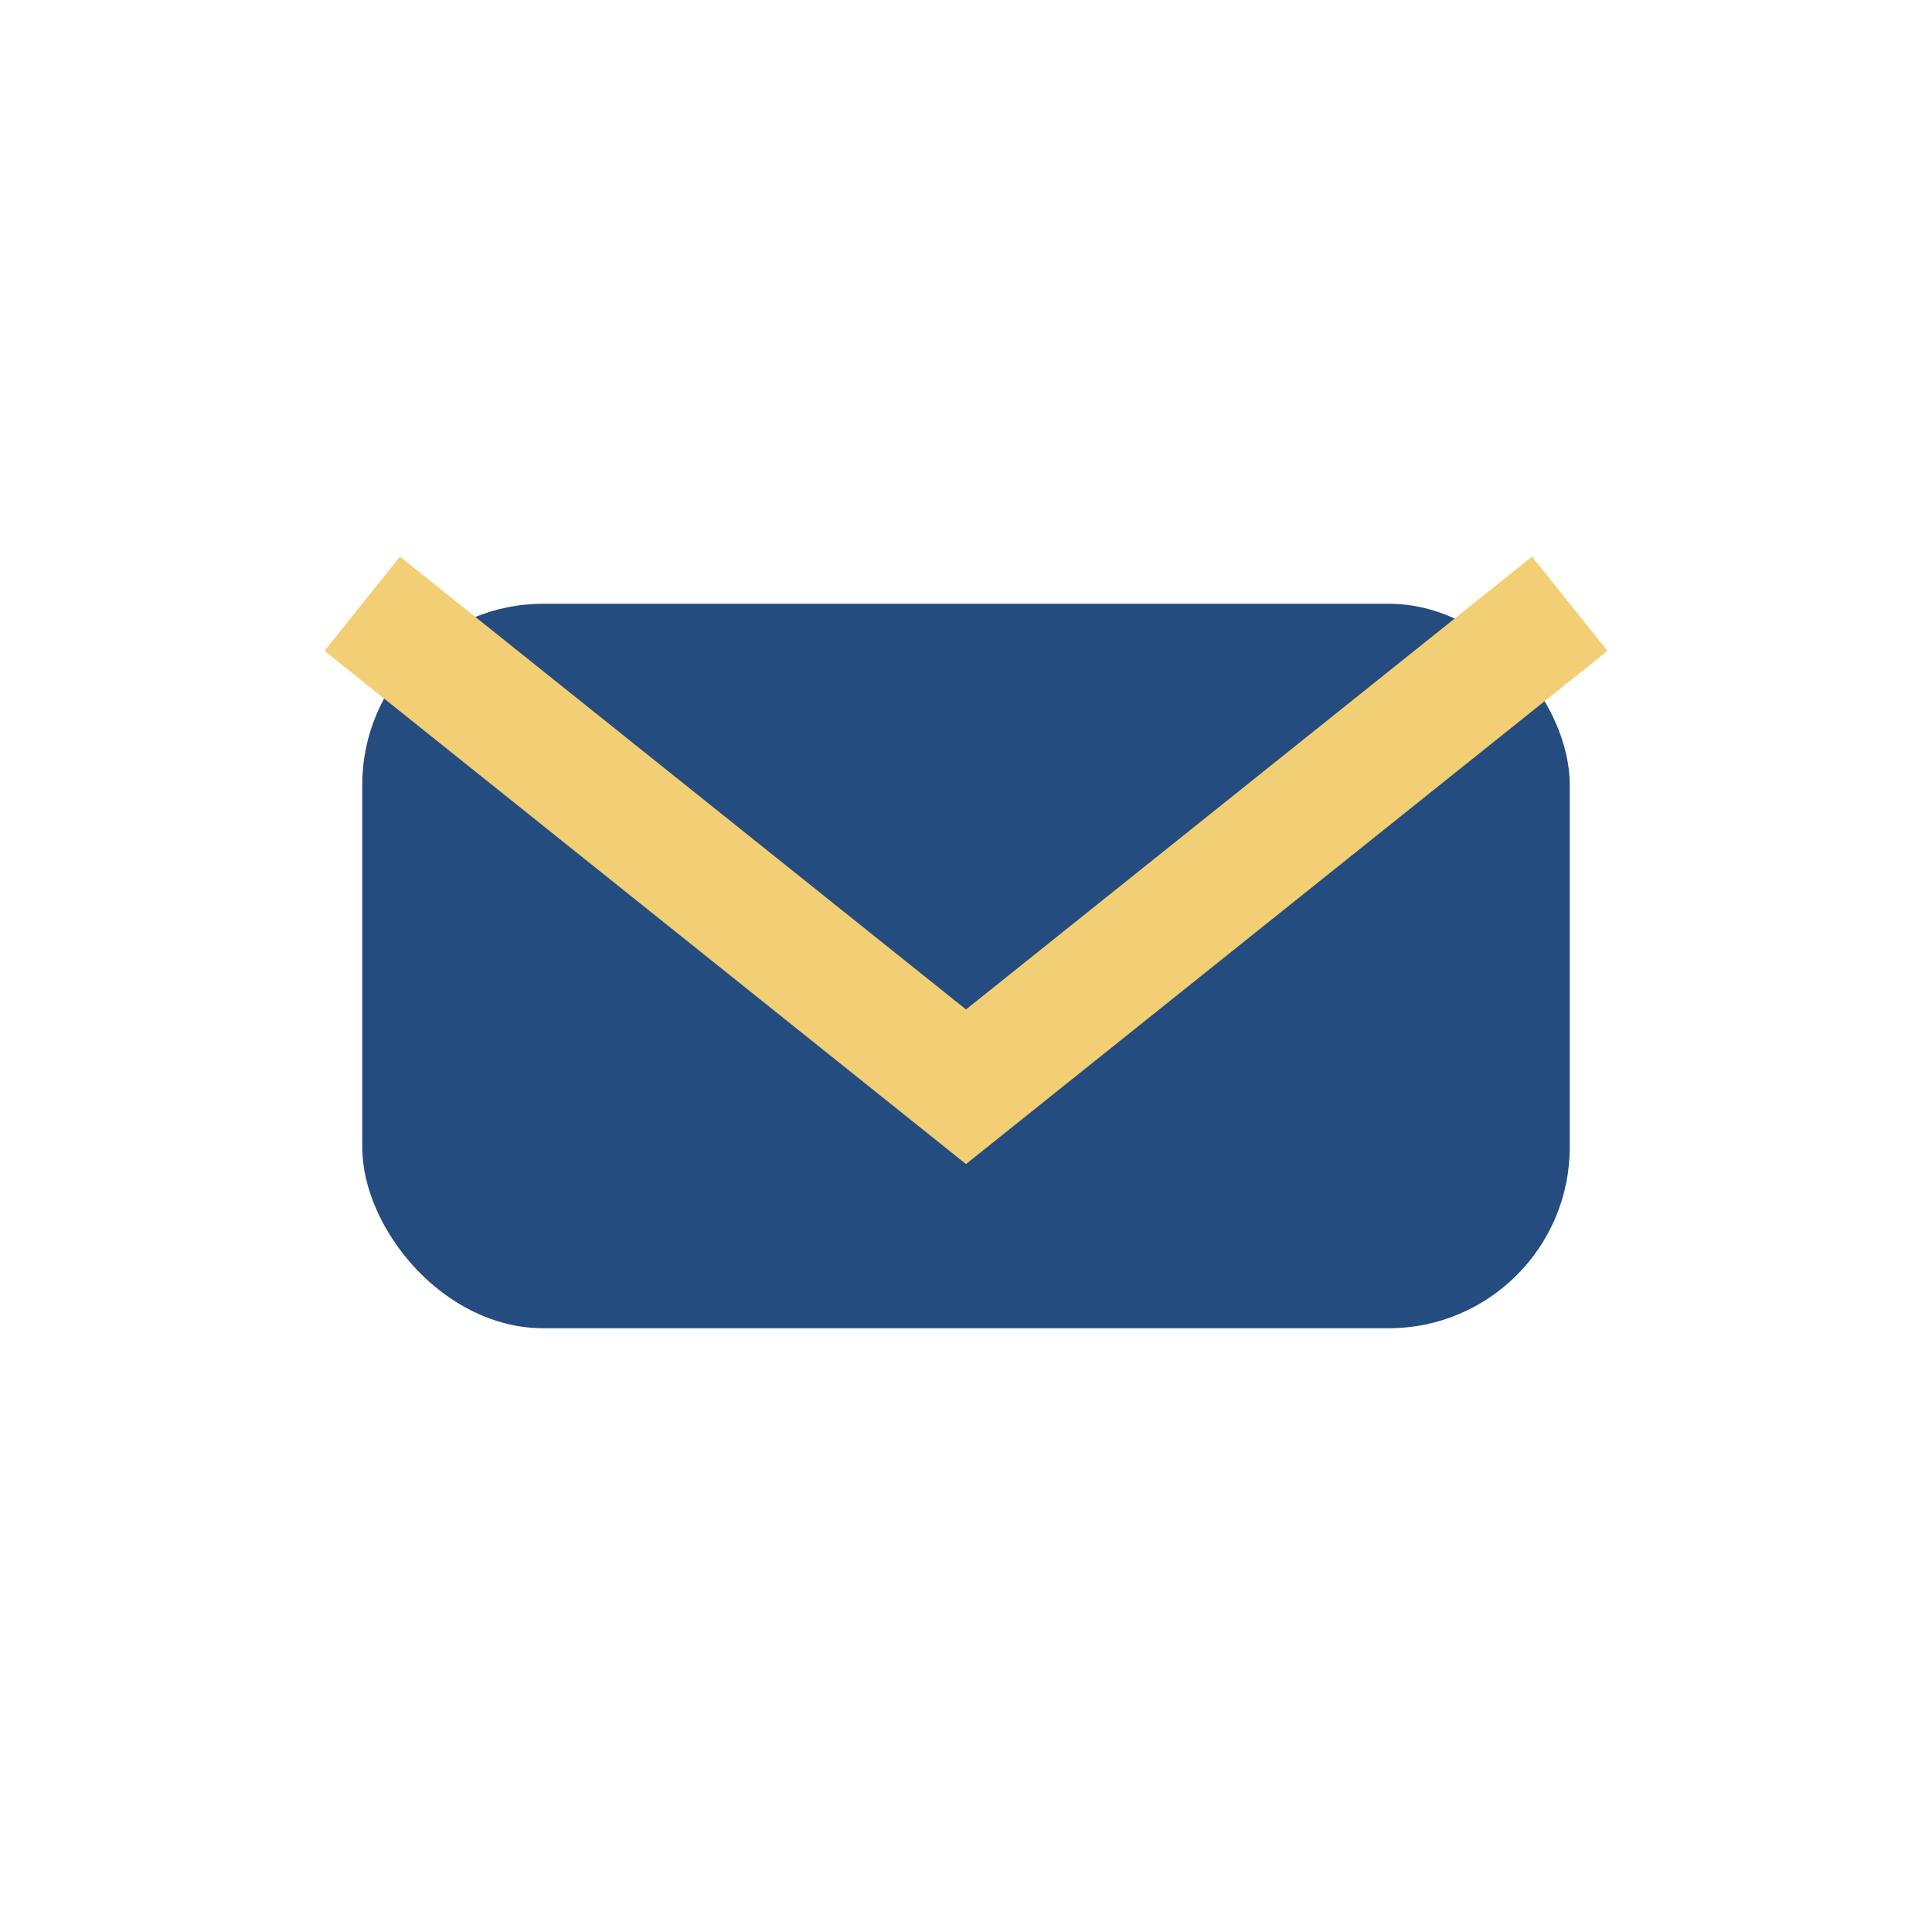 <?xml version="1.0" encoding="UTF-8"?>
<svg xmlns="http://www.w3.org/2000/svg" width="32" height="32" viewBox="0 0 32 32"><rect x="6" y="10" width="20" height="12" rx="3" fill="#244C7F"/><path d="M6 10l10 8 10-8" stroke="#F2CF74" stroke-width="2" fill="none"/></svg>
